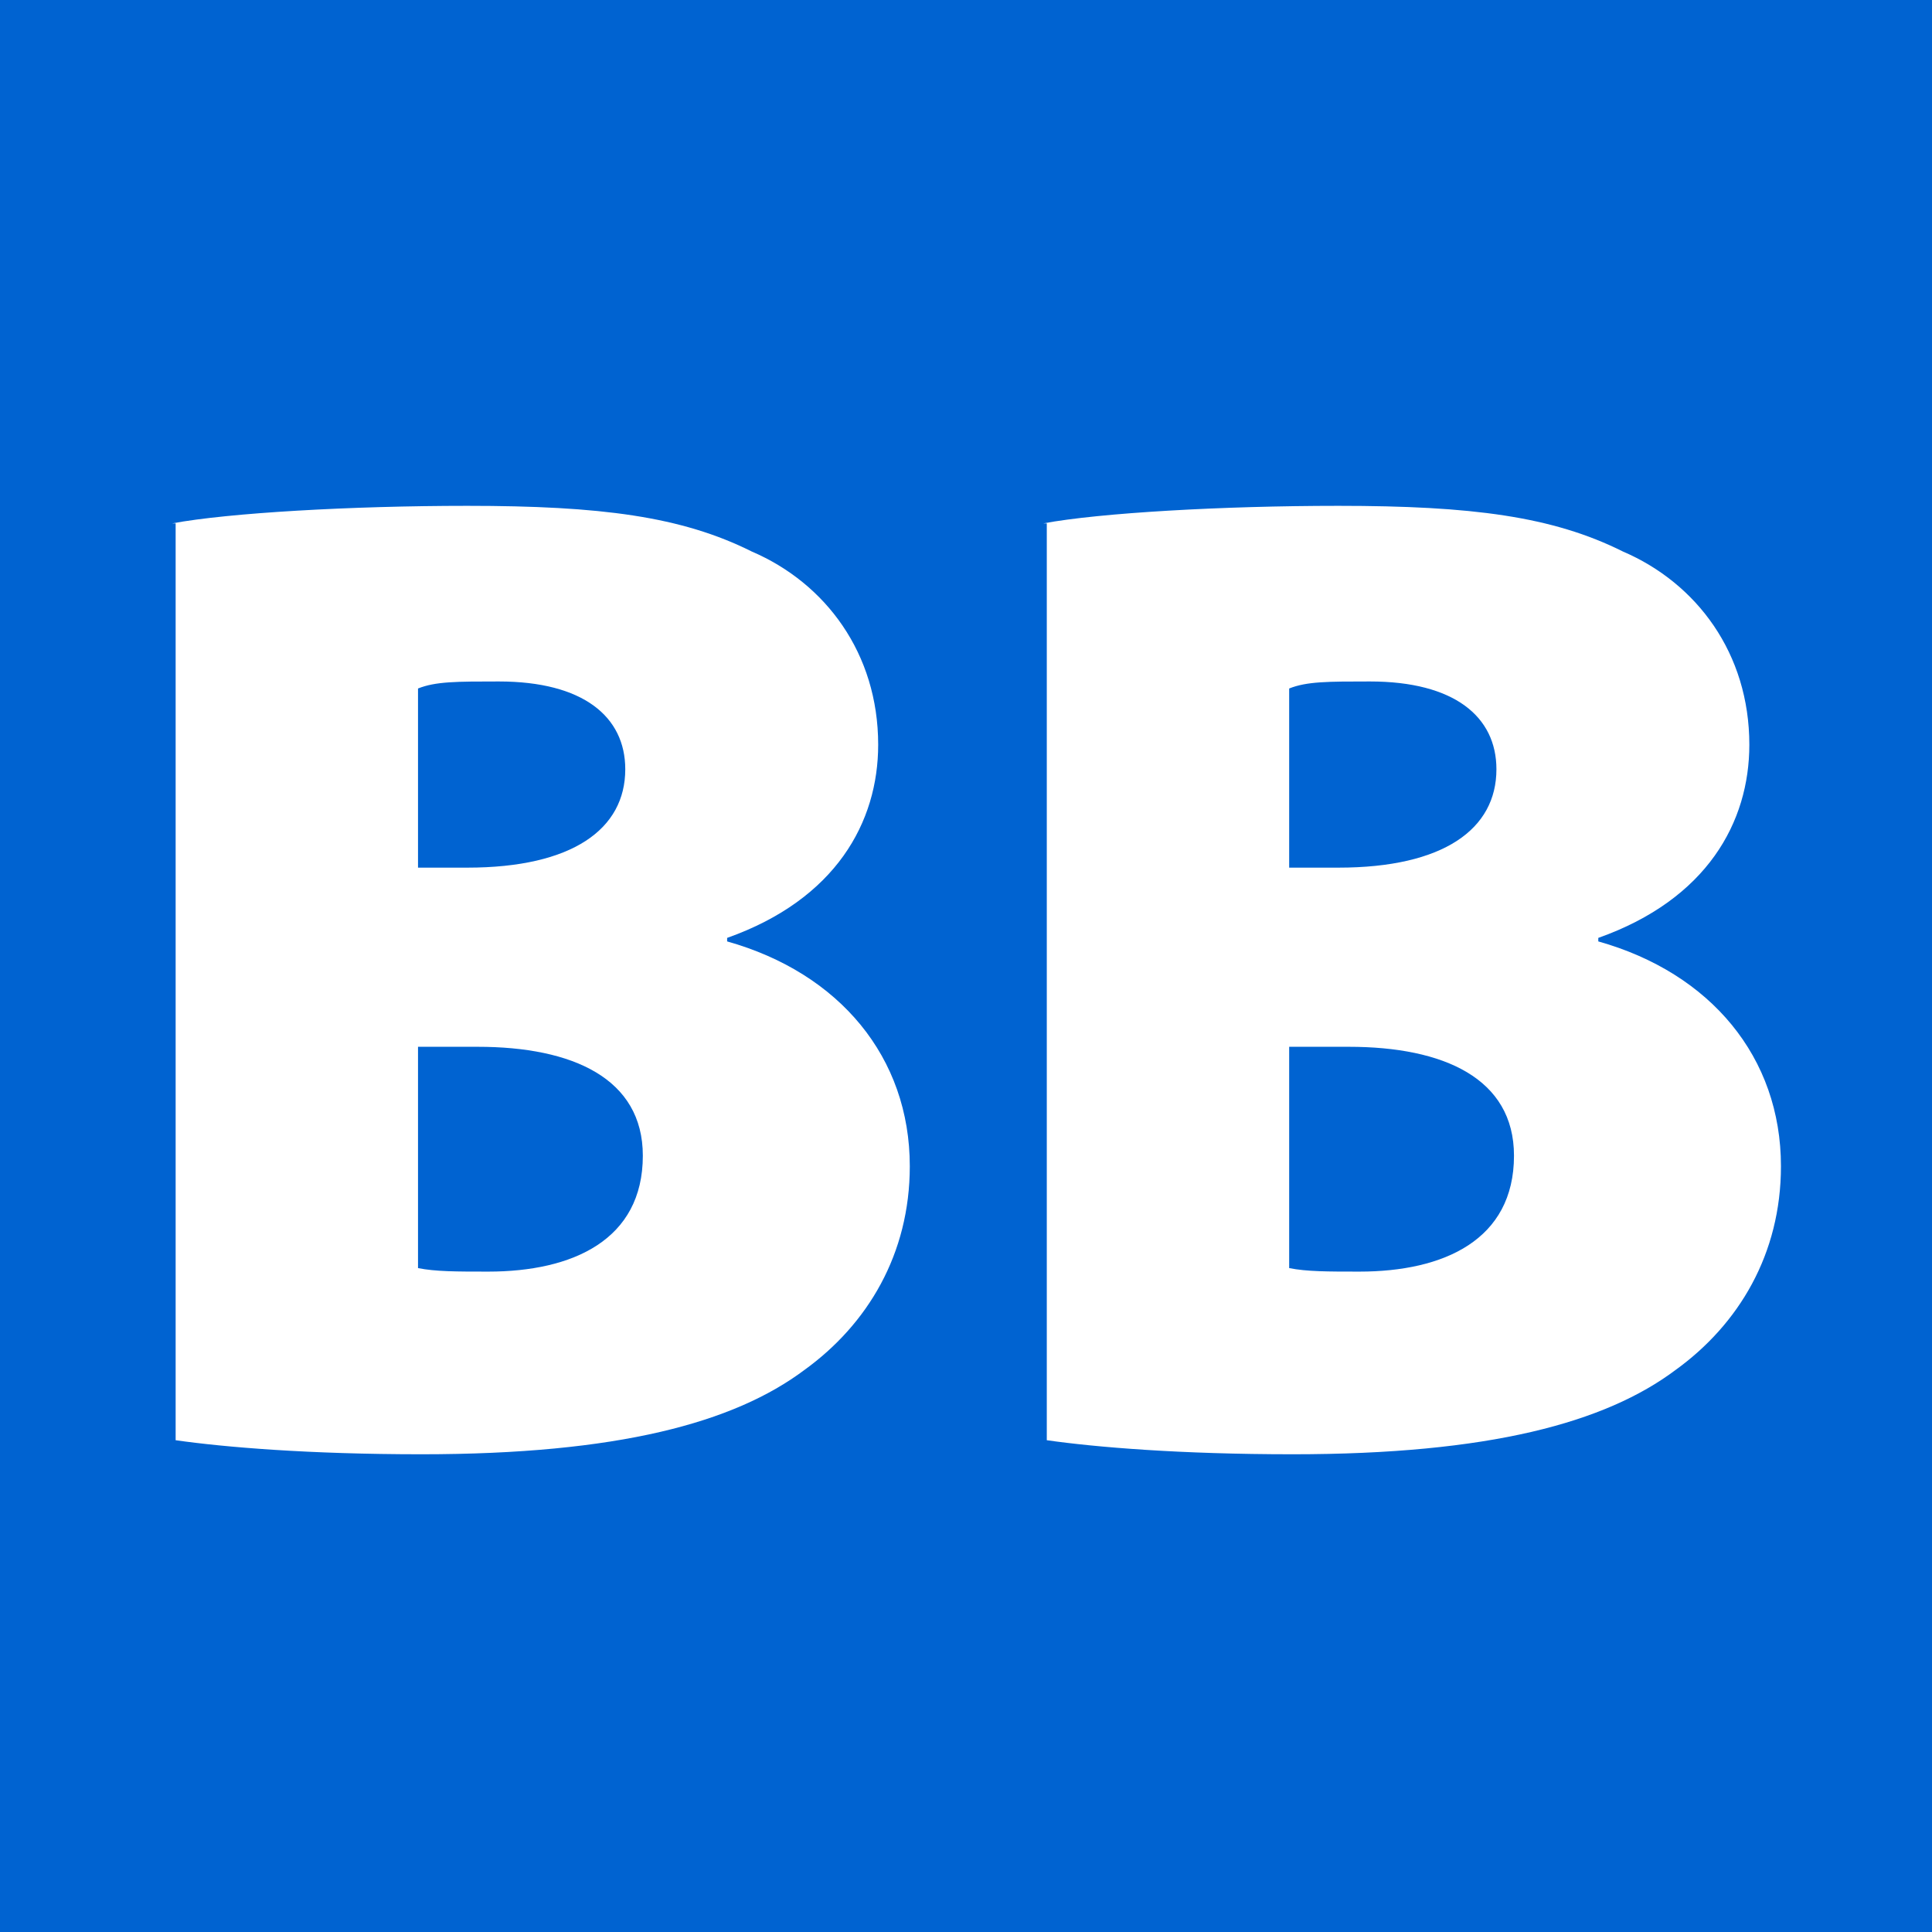 <?xml version="1.0" encoding="UTF-8"?> <svg xmlns="http://www.w3.org/2000/svg" xmlns:xlink="http://www.w3.org/1999/xlink" version="1.1" id="Layer_1" x="0px" y="0px" viewBox="0 0 55 55" style="enable-background:new 0 0 55 55;" xml:space="preserve"><rect x="0" y="0" width="55" height="55" fill="#333333" stroke="none"/> <style type="text/css"> .st0{fill:#AFAFAF;} .st1{fill:none;} .st2{fill:#444444;} .st3{fill:#3A3A3A;} .st4{fill:#141414;} .st5{fill:#222222;} .st6{fill:#111111;} .st7{fill:#202020;} .st8{fill:#333333;} .st9{fill:#2B2B2B;} .st10{fill:#2C2C2C;} .st11{fill:#555555;} .st12{fill:#666666;} .st13{fill:#131313;} .st14{fill:#1E1E1E;} .st15{fill:#1F1F1F;} .st16{fill:#090909;} .st17{fill:#434343;} .st18{fill:#383838;} .st19{fill:#777777;} .st20{fill:#A8A8A8;} .st21{fill:#AAAAAA;} .st22{fill:#797979;} .st23{fill:#A1A1A1;} .st24{fill:#BABABA;} .st25{fill:#CBCBCB;} .st26{fill:#8A8A8A;} .st27{fill:#767676;} .st28{fill:#7F7F7F;} .st29{fill:#919191;} .st30{fill:#939393;} .st31{fill:#A9A9A9;} .st32{fill:#BEBEBE;} .st33{fill:#010002;} .st34{fill:#0063D1;} .st35{fill:#FFFFFF;} .st36{fill:#0099FF;} </style> <path class="st34" d="M56.1,57H1.9c-2.5,0-4.6-2-4.6-4.6V0.1c0-2.5,2-4.6,4.6-4.6h54.2c2.5,0,4.6,2,4.6,4.6v52.4 C60.7,55,58.6,57,56.1,57z"></path> <g> <g> <path class="st35" d="M4.9,14.9c1.6-0.3,5.1-0.5,8.4-0.5c3.8,0,6.1,0.3,8.1,1.3c2.1,0.9,3.6,2.9,3.6,5.5c0,2.2-1.2,4.4-4.3,5.5 v0.1c3.2,0.9,5.2,3.3,5.2,6.4c0,2.5-1.2,4.5-3,5.8c-2,1.5-5.3,2.4-10.9,2.4c-3.2,0-5.6-0.2-7-0.4V14.9z M11.9,24.7h1.4 c3,0,4.5-1.1,4.5-2.8c0-1.5-1.2-2.5-3.6-2.5c-1.2,0-1.8,0-2.3,0.2V24.7z M11.9,36.1c0.5,0.1,1.1,0.1,2,0.1c2.4,0,4.4-0.9,4.4-3.3 c0-2.2-2-3.1-4.7-3.1h-1.7V36.1z"></path> <path class="st35" d="M29.7,14.9c1.6-0.3,5.1-0.5,8.4-0.5c3.8,0,6.1,0.3,8.1,1.3c2.1,0.9,3.6,2.9,3.6,5.5c0,2.2-1.2,4.4-4.3,5.5 v0.1c3.2,0.9,5.2,3.3,5.2,6.4c0,2.5-1.2,4.5-3,5.8c-2,1.5-5.3,2.4-10.9,2.4c-3.2,0-5.6-0.2-7-0.4V14.9z M36.7,24.7h1.4 c3,0,4.5-1.1,4.5-2.8c0-1.5-1.2-2.5-3.6-2.5c-1.2,0-1.8,0-2.3,0.2V24.7z M36.7,36.1c0.5,0.1,1.1,0.1,2,0.1c2.4,0,4.4-0.9,4.4-3.3 c0-2.2-2-3.1-4.7-3.1h-1.7V36.1z"></path> </g> </g> </svg> 